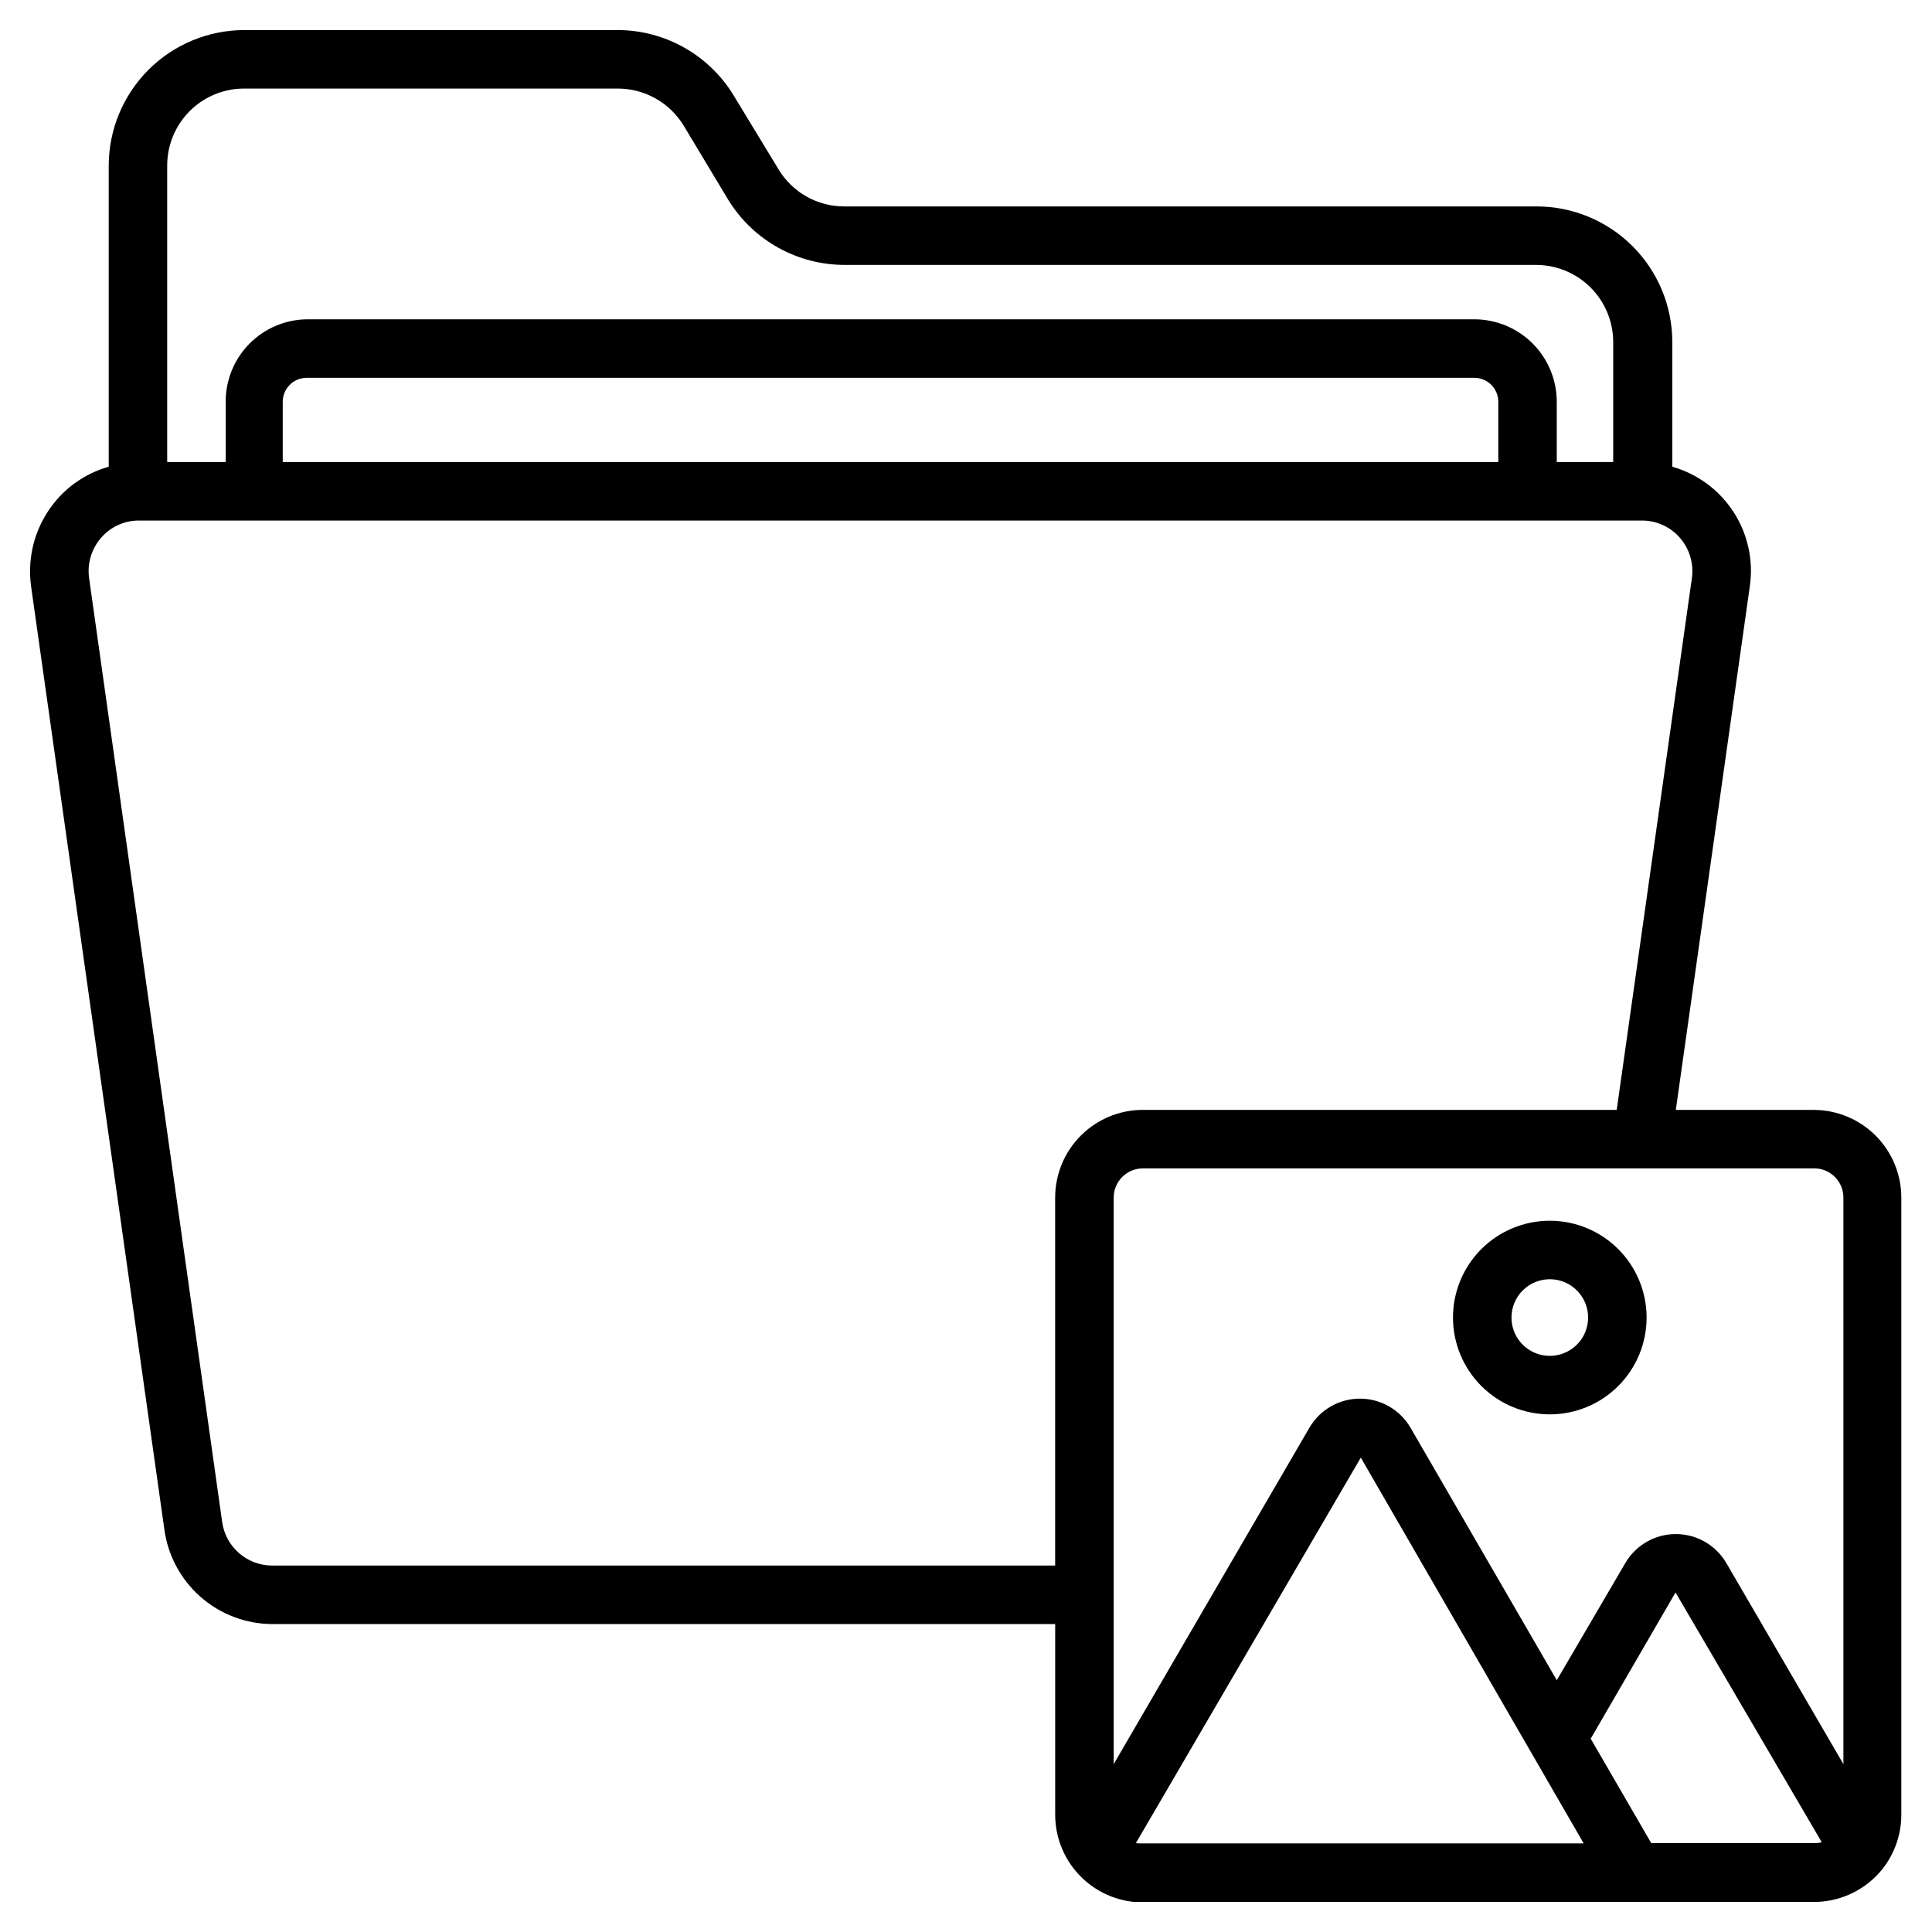 <?xml version="1.0" encoding="UTF-8"?>
<!-- Uploaded to: ICON Repo, www.svgrepo.com, Generator: ICON Repo Mixer Tools -->
<svg fill="#000000" width="800px" height="800px" version="1.1" viewBox="144 144 512 512" xmlns="http://www.w3.org/2000/svg">
 <g>
  <path d="m624.77 438.13h-36.66l19.609-138.74c0.996-6.875-0.535-13.879-4.312-19.707-3.777-5.832-9.543-10.094-16.227-11.992v-33.02c0-9.551-3.801-18.711-10.562-25.457-6.762-6.75-15.93-10.527-25.48-10.508h-183.39c-7.137 0.012-13.762-3.727-17.438-9.844l-11.859-19.531c-6.508-10.738-18.137-17.316-30.695-17.363h-99.055c-9.512 0.02-18.629 3.809-25.355 10.535-6.723 6.723-10.512 15.84-10.531 25.352v79.836c-5.32 1.496-10.09 4.512-13.719 8.68-5.562 6.383-8.055 14.879-6.824 23.254l35.27 249.58c0.914 6.934 4.309 13.301 9.547 17.93 5.242 4.633 11.98 7.211 18.977 7.262h207.57v50.379c-0.031 5.773 2.086 11.352 5.938 15.648 3.856 4.297 9.168 7.008 14.91 7.606h180.91c6.805-0.203 13.176-3.375 17.441-8.68 3.238-4.082 5.012-9.133 5.035-14.34v-163.62c0-6.141-2.426-12.031-6.754-16.387-4.328-4.359-10.203-6.824-16.344-6.867zm7.75 23.254 0.004 150.13-31.004-53.25v0.004c-2.773-4.781-7.883-7.727-13.41-7.727-5.527 0-10.637 2.945-13.41 7.727l-18.137 31.004-38.754-66.891c-2.773-4.781-7.883-7.727-13.41-7.727s-10.637 2.945-13.406 7.727l-51.855 89.133v-150.13c0-4.281 3.469-7.75 7.75-7.75h178.27c4.129 0.203 7.367 3.613 7.363 7.75zm-7.207 171.06h-43.715l-16.043-27.672 22.477-38.754 38.754 66.191c-0.48 0.129-0.973 0.207-1.473 0.234zm-180.29 0 59.605-102.16 59.062 102.23h-117.82zm96.035-366h-322.13v-15.965c0-3.481 2.797-6.312 6.277-6.356h309.5c1.684 0 3.301 0.668 4.492 1.859 1.191 1.191 1.863 2.809 1.863 4.496zm-332.36-98.977h99.055c7.133 0.016 13.738 3.746 17.441 9.844l11.781 19.609c6.606 10.781 18.359 17.332 31.004 17.285h183.15c5.414 0.02 10.598 2.184 14.418 6.019 3.824 3.836 5.969 9.027 5.969 14.441v31.777h-14.961v-15.965c0-5.797-2.301-11.359-6.402-15.457-4.098-4.098-9.656-6.402-15.453-6.402h-309.11c-5.789 0-11.34 2.305-15.426 6.406-4.09 4.102-6.375 9.664-6.352 15.453v15.969l-15.504-0.004v-78.594c0-5.406 2.148-10.59 5.973-14.414 3.82-3.824 9.008-5.969 14.414-5.969zm7.363 391.42c-6.625-0.043-12.223-4.918-13.176-11.469l-35.27-250.2c-0.543-3.859 0.617-7.762 3.18-10.699 2.453-2.848 6.008-4.512 9.766-4.57h398.86c3.754 0.07 7.305 1.73 9.766 4.57 2.562 2.938 3.723 6.84 3.176 10.699l-19.918 140.91h-125.57c-6.168 0-12.082 2.449-16.441 6.812-4.359 4.359-6.809 10.273-6.809 16.441v97.504z"/>
  <path d="m554.79 518.82c6.801-0.02 13.312-2.738 18.109-7.559 4.797-4.82 7.481-11.348 7.469-18.148-0.016-6.801-2.727-13.316-7.543-18.117-4.816-4.801-11.34-7.492-18.141-7.488-6.797 0.008-13.316 2.715-18.125 7.523-4.805 4.812-7.504 11.332-7.504 18.133 0 6.816 2.715 13.355 7.543 18.168 4.828 4.816 11.371 7.508 18.191 7.488zm0-35.809c4.098 0.031 7.777 2.523 9.324 6.32s0.66 8.152-2.25 11.039c-2.91 2.887-7.269 3.742-11.055 2.168-3.785-1.578-6.25-5.273-6.25-9.375 0-2.707 1.078-5.301 3-7.207 1.922-1.906 4.523-2.969 7.231-2.945z"/>
 </g>
</svg>